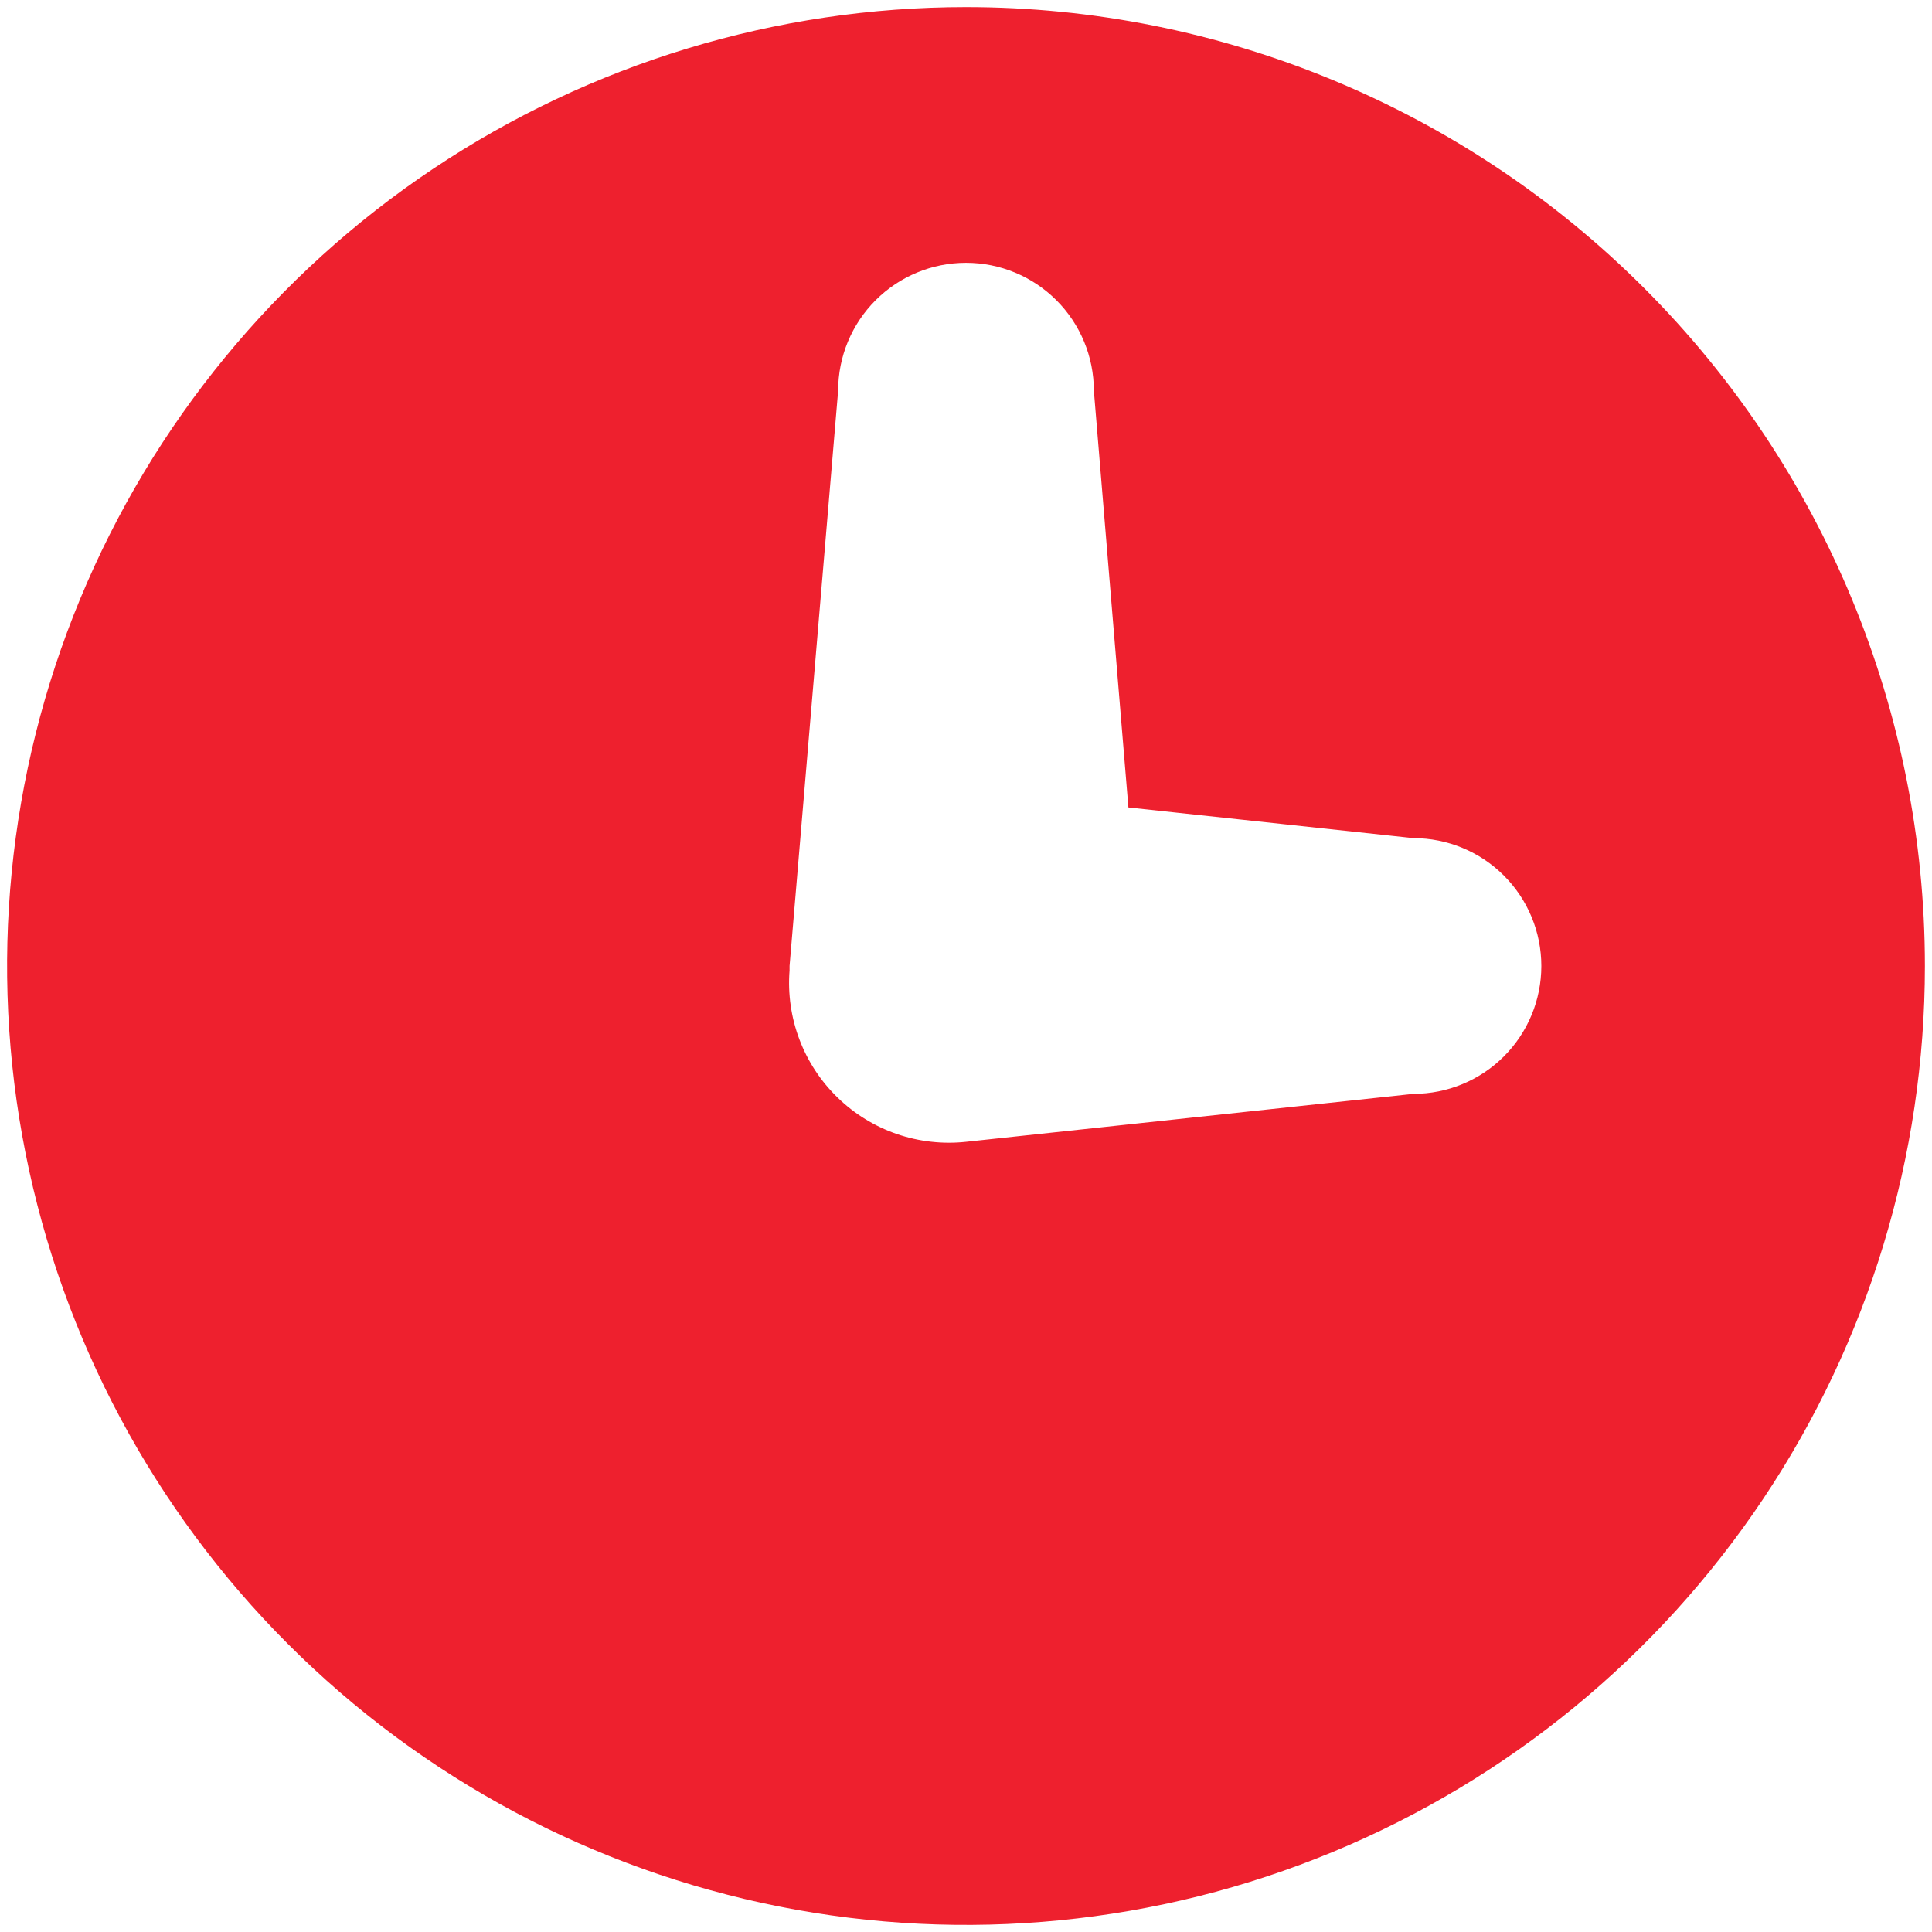 <svg width="34" height="34" viewBox="0 0 34 34" fill="none" xmlns="http://www.w3.org/2000/svg">
<path d="M17 0.125C13.662 0.125 10.4 1.115 7.625 2.969C4.85 4.823 2.687 7.459 1.41 10.542C0.132 13.626 -0.202 17.019 0.449 20.292C1.1 23.566 2.708 26.572 5.068 28.932C7.428 31.292 10.434 32.9 13.708 33.551C16.981 34.202 20.374 33.868 23.458 32.59C26.541 31.313 29.177 29.15 31.031 26.375C32.885 23.6 33.875 20.338 33.875 17C33.875 12.524 32.097 8.232 28.932 5.068C25.768 1.903 21.476 0.125 17 0.125ZM24.875 19.25L17 20.094C16.589 20.138 16.174 20.091 15.783 19.957C15.392 19.822 15.036 19.603 14.74 19.315C14.443 19.027 14.214 18.678 14.068 18.291C13.922 17.905 13.863 17.491 13.895 17.079V17L14.75 6.875C14.75 6.278 14.987 5.706 15.409 5.284C15.831 4.862 16.403 4.625 17 4.625C17.597 4.625 18.169 4.862 18.591 5.284C19.013 5.706 19.25 6.278 19.25 6.875L19.858 14.21L24.875 14.75C25.472 14.75 26.044 14.987 26.466 15.409C26.888 15.831 27.125 16.403 27.125 17C27.125 17.597 26.888 18.169 26.466 18.591C26.044 19.013 25.472 19.25 24.875 19.25Z" fill="#EE202E"/>
</svg>
